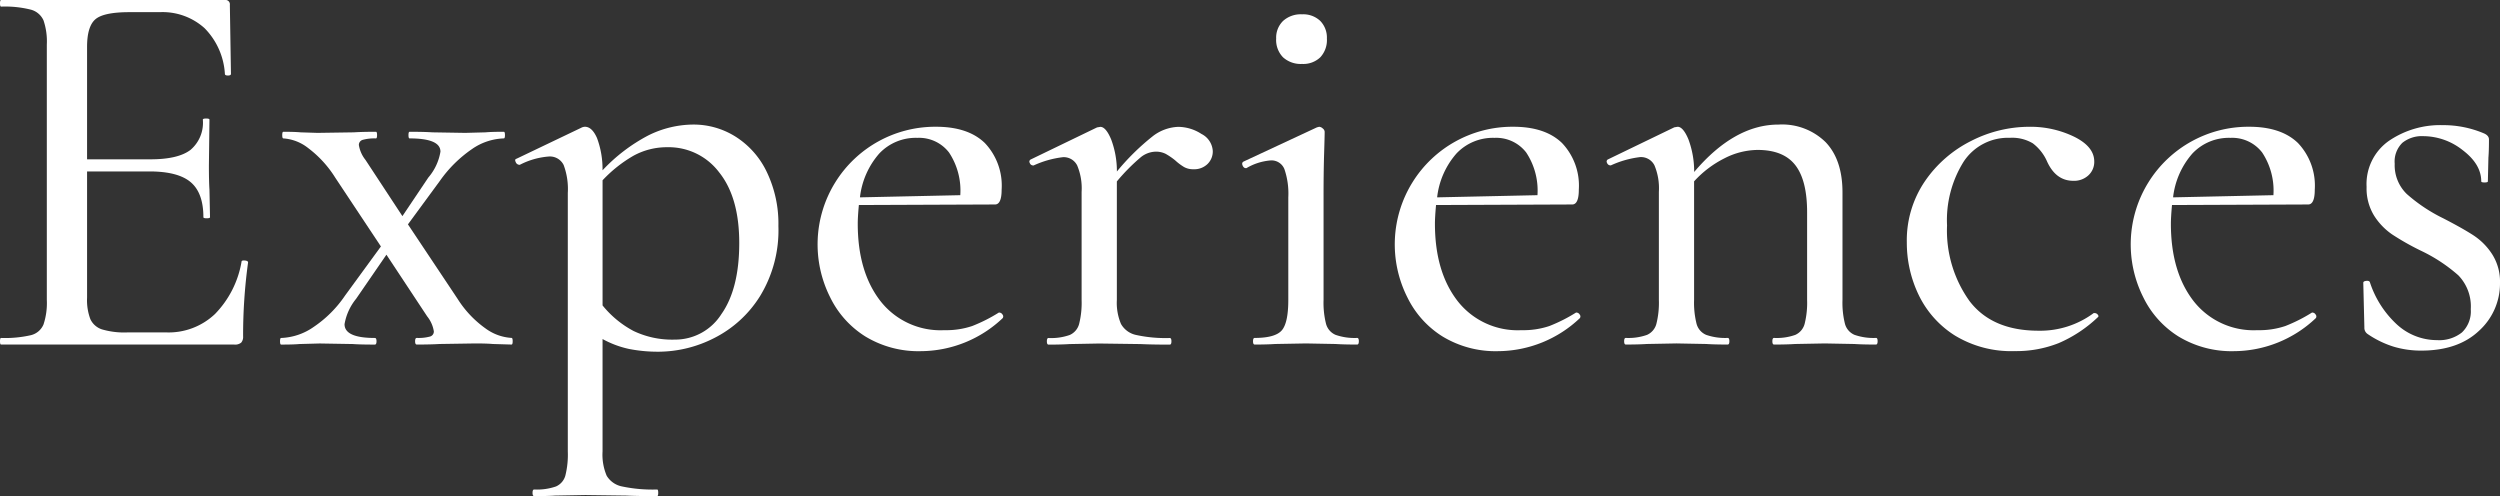 <svg xmlns="http://www.w3.org/2000/svg" width="344.656" height="68.399" viewBox="0 0 344.656 68.399">
  <rect x="0" y="0" width="344.656" height="68.399" fill="#333333" stroke="none"/>
  <g id="グループ_5756" data-name="グループ 5756" transform="translate(-430.717 -694.264)">
    <path id="パス_49849" data-name="パス 49849" d="M506.14,1024.8c.3.025.456.113.456.266a74.172,74.172,0,0,0-.685,10.183,1.207,1.207,0,0,1-.265.874,1.329,1.329,0,0,1-.951.267H472.547c-.1,0-.151-.153-.151-.456s.049-.456.151-.456a15.9,15.9,0,0,0,4.1-.38,2.533,2.533,0,0,0,1.748-1.483,9.379,9.379,0,0,0,.456-3.382V995.042a9.062,9.062,0,0,0-.456-3.344,2.659,2.659,0,0,0-1.748-1.481,14.528,14.528,0,0,0-4.1-.418c-.1,0-.151-.153-.151-.456s.049-.456.151-.456H503.4a.6.6,0,0,1,.684.683l.152,9.5q0,.23-.418.229t-.418-.229a9.773,9.773,0,0,0-2.812-6.307,8.648,8.648,0,0,0-6.155-2.2h-4.181q-3.573,0-4.712.988t-1.14,3.8v15.5h8.741q3.8,0,5.509-1.292a4.9,4.9,0,0,0,1.71-4.18c0-.1.153-.152.456-.152s.456.05.456.152l-.076,6.308q0,2.2.076,3.343l.077,3.8c0,.1-.153.152-.456.152s-.457-.049-.457-.152q0-3.342-1.748-4.825t-5.7-1.483H484.4v17.405a7.41,7.41,0,0,0,.456,2.964,2.675,2.675,0,0,0,1.6,1.406,10.874,10.874,0,0,0,3.5.418h5.4a9.289,9.289,0,0,0,6.687-2.546,13.563,13.563,0,0,0,3.649-7.183C505.684,1024.835,505.835,1024.771,506.14,1024.8Z" transform="translate(-41.679 -294.623)" fill="#fff"/>
    <path id="パス_49850" data-name="パス 49850" d="M543.074,1035.931c0,.3-.051.456-.152.456l-2.584-.076c-.558-.05-1.367-.077-2.432-.077l-4.939.077q-1.141.075-3.116.076c-.153,0-.229-.153-.229-.456s.076-.456.229-.456a6.059,6.059,0,0,0,1.824-.191.715.715,0,0,0,.531-.721,4.387,4.387,0,0,0-.912-2.052L525.67,1024l-4.18,6.08a7.525,7.525,0,0,0-1.595,3.5q0,1.9,4.179,1.9.23,0,.229.456c0,.3-.076.456-.229.456q-2.052,0-3.04-.076l-4.559-.077-2.813.077q-.76.075-2.508.076c-.1,0-.152-.153-.152-.456s.05-.456.152-.456a8.326,8.326,0,0,0,4.485-1.521,16.014,16.014,0,0,0,4.332-4.332l4.939-6.764-6.307-9.5a15.138,15.138,0,0,0-3.725-4.066,6.174,6.174,0,0,0-3.42-1.329c-.1,0-.151-.152-.151-.456s.049-.456.151-.456q1.6,0,2.356.076l2.356.075,5.017-.075q1.138-.077,3.04-.076c.1,0,.151.151.151.456s-.051.456-.151.456a6.149,6.149,0,0,0-1.787.189.726.726,0,0,0-.57.722,4.4,4.4,0,0,0,.912,2.053l5.092,7.752,3.572-5.321a7.3,7.3,0,0,0,1.672-3.572q0-1.824-4.256-1.823c-.1,0-.152-.152-.152-.456s.05-.456.152-.456q2.052,0,3.117.076l4.559.075,2.813-.075q.758-.077,2.507-.076c.1,0,.153.151.153.456s-.052.456-.153.456a8.109,8.109,0,0,0-4.408,1.481,17.523,17.523,0,0,0-4.408,4.37l-4.407,6,6.84,10.26a14.475,14.475,0,0,0,3.876,4.1,6.7,6.7,0,0,0,3.571,1.292Q543.074,1035.475,543.074,1035.931Z" transform="translate(-41.679 -294.623)" fill="#fff"/>
    <path id="パス_49851" data-name="パス 49851" d="M573.815,1007.734a11.716,11.716,0,0,1,4.294,4.865,16.443,16.443,0,0,1,1.6,7.448,17.407,17.407,0,0,1-2.547,9.689,15.863,15.863,0,0,1-6.346,5.777,17.012,17.012,0,0,1-7.523,1.861,20.666,20.666,0,0,1-4.181-.38,13.438,13.438,0,0,1-3.647-1.367v15.5a7.418,7.418,0,0,0,.569,3.344,3.188,3.188,0,0,0,2.128,1.481,20.3,20.3,0,0,0,4.826.418q.153,0,.153.456c0,.305-.051.456-.153.456q-2.734,0-4.256-.075l-5.624-.076-4.179.076q-1.065.075-2.888.075c-.152,0-.228-.151-.228-.456s.076-.456.228-.456a7.978,7.978,0,0,0,3-.418,2.3,2.3,0,0,0,1.292-1.481,11.873,11.873,0,0,0,.342-3.344v-35.645a9.458,9.458,0,0,0-.57-3.838,2.111,2.111,0,0,0-2.09-1.177,10.4,10.4,0,0,0-3.952,1.139h-.077a.565.565,0,0,1-.494-.38c-.125-.252-.088-.4.114-.456l8.893-4.255a1.227,1.227,0,0,1,.531-.153q.987,0,1.672,1.559a12.262,12.262,0,0,1,.761,4.445,23.679,23.679,0,0,1,6.269-4.788,14.027,14.027,0,0,1,6.271-1.519A10.842,10.842,0,0,1,573.815,1007.734Zm-1.975,24.472q2.467-3.494,2.47-9.8t-2.775-9.765a8.707,8.707,0,0,0-7.1-3.458,9.564,9.564,0,0,0-4.712,1.177,18.493,18.493,0,0,0-4.256,3.382v17.252a13.793,13.793,0,0,0,4.294,3.534,12.367,12.367,0,0,0,5.662,1.178A7.544,7.544,0,0,0,571.84,1032.206Z" transform="translate(-41.679 -294.623)" fill="#fff"/>
    <path id="パス_49852" data-name="パス 49852" d="M610.181,1031.979a.526.526,0,0,1,.418.265.407.407,0,0,1,.038.494,16.494,16.494,0,0,1-11.248,4.561,14.094,14.094,0,0,1-7.676-2.015,13.146,13.146,0,0,1-4.864-5.4,16.219,16.219,0,0,1,14.591-23.523q4.409,0,6.727,2.242a8.527,8.527,0,0,1,2.317,6.422q0,2.052-.912,2.052l-18.771.076q-.155,1.672-.153,2.584,0,6.612,3.117,10.641a10.5,10.5,0,0,0,8.816,4.027,11.251,11.251,0,0,0,3.838-.569,21.812,21.812,0,0,0,3.685-1.862Zm-16.569-21.926a11.026,11.026,0,0,0-2.66,6.042l13.832-.3a9.5,9.5,0,0,0-1.557-5.89,5.216,5.216,0,0,0-4.371-2.013A6.9,6.9,0,0,0,593.612,1010.053Z" transform="translate(-41.679 -294.623)" fill="#fff"/>
    <path id="パス_49853" data-name="パス 49853" d="M638.034,1007.354a2.816,2.816,0,0,1,1.559,2.357,2.419,2.419,0,0,1-.723,1.785,2.613,2.613,0,0,1-1.937.723,2.557,2.557,0,0,1-1.292-.3,7.391,7.391,0,0,1-1.216-.911,9.07,9.07,0,0,0-1.33-.912,2.971,2.971,0,0,0-1.407-.3,3.393,3.393,0,0,0-2.013.761,26.9,26.9,0,0,0-3.307,3.344v16.339a7.456,7.456,0,0,0,.57,3.306,3.131,3.131,0,0,0,2.09,1.521,18.884,18.884,0,0,0,4.637.418c.151,0,.228.152.228.456s-.077.456-.228.456q-2.509,0-4.028-.076l-5.7-.077-4.1.077q-1.066.075-2.889.076c-.151,0-.227-.153-.227-.456s.076-.456.227-.456a7.677,7.677,0,0,0,2.926-.418,2.3,2.3,0,0,0,1.292-1.521,11.87,11.87,0,0,0,.343-3.306v-14.895a8.148,8.148,0,0,0-.609-3.648,2.073,2.073,0,0,0-1.975-1.14,13.382,13.382,0,0,0-4.028,1.14h-.077a.491.491,0,0,1-.456-.342.333.333,0,0,1,.153-.494l9.12-4.409.456-.076q.759,0,1.481,1.71a12.463,12.463,0,0,1,.8,4.446,32.58,32.58,0,0,1,4.941-4.864,6.1,6.1,0,0,1,3.5-1.292A5.955,5.955,0,0,1,638.034,1007.354Z" transform="translate(-41.679 -294.623)" fill="#fff"/>
    <path id="パス_49854" data-name="パス 49854" d="M645.141,1035.931c0-.3.075-.456.227-.456q2.811,0,3.724-1.027t.912-4.218v-14.135a10.391,10.391,0,0,0-.531-3.876,1.911,1.911,0,0,0-1.9-1.216,7.777,7.777,0,0,0-3.343,1.063h-.077q-.3,0-.456-.379c-.1-.253-.05-.43.153-.533l10.107-4.712.3-.076a.786.786,0,0,1,.494.229.626.626,0,0,1,.267.456q0,.531-.077,3.04t-.076,5.928v14.211a11.914,11.914,0,0,0,.342,3.306,2.3,2.3,0,0,0,1.33,1.521,7.99,7.99,0,0,0,2.964.418q.228,0,.228.456c0,.3-.076.456-.228.456q-1.9,0-2.964-.076l-4.1-.077-4.256.077q-1.067.075-2.813.076C645.216,1036.387,645.141,1036.234,645.141,1035.931Zm4.141-39.141a3.409,3.409,0,0,1-.95-2.584,3.215,3.215,0,0,1,.95-2.432,3.629,3.629,0,0,1,2.622-.912,3.389,3.389,0,0,1,2.508.912,3.285,3.285,0,0,1,.912,2.432,3.489,3.489,0,0,1-.912,2.584,3.389,3.389,0,0,1-2.508.912A3.628,3.628,0,0,1,649.282,996.79Z" transform="translate(-41.679 -294.623)" fill="#fff"/>
    <path id="パス_49855" data-name="パス 49855" d="M689.752,1031.979a.526.526,0,0,1,.418.265.406.406,0,0,1,.038.494,16.494,16.494,0,0,1-11.248,4.561,14.1,14.1,0,0,1-7.676-2.015,13.146,13.146,0,0,1-4.864-5.4,16.22,16.22,0,0,1,14.592-23.523q4.407,0,6.726,2.242a8.528,8.528,0,0,1,2.318,6.422q0,2.052-.912,2.052l-18.772.076q-.153,1.672-.152,2.584,0,6.612,3.116,10.641a10.5,10.5,0,0,0,8.816,4.027,11.251,11.251,0,0,0,3.838-.569,21.853,21.853,0,0,0,3.686-1.862Zm-16.568-21.926a11.027,11.027,0,0,0-2.661,6.042l13.832-.3a9.5,9.5,0,0,0-1.557-5.89,5.213,5.213,0,0,0-4.37-2.013A6.9,6.9,0,0,0,673.184,1010.053Z" transform="translate(-41.679 -294.623)" fill="#fff"/>
    <path id="パス_49856" data-name="パス 49856" d="M731.248,1035.931c0,.3-.076.456-.228.456q-1.9,0-2.964-.076l-4.1-.077-4.1.077q-1.065.075-2.888.076c-.152,0-.229-.153-.229-.456s.077-.456.229-.456a7.684,7.684,0,0,0,2.926-.418,2.31,2.31,0,0,0,1.292-1.521,11.914,11.914,0,0,0,.342-3.306v-12.084q0-4.406-1.634-6.5t-5.206-2.089a10.2,10.2,0,0,0-4.522,1.139,14.372,14.372,0,0,0-4.219,3.193v16.339a11.91,11.91,0,0,0,.343,3.306,2.3,2.3,0,0,0,1.33,1.521,7.986,7.986,0,0,0,2.964.418q.228,0,.228.456c0,.3-.076.456-.228.456q-1.9,0-2.964-.076l-4.1-.077-4.1.077q-1.066.075-2.888.076c-.152,0-.228-.153-.228-.456s.076-.456.228-.456a7.671,7.671,0,0,0,2.925-.418,2.3,2.3,0,0,0,1.292-1.521,11.87,11.87,0,0,0,.343-3.306v-14.895a8.165,8.165,0,0,0-.608-3.648,2.074,2.074,0,0,0-1.976-1.14,13.39,13.39,0,0,0-4.028,1.14h-.076a.49.49,0,0,1-.456-.342.332.332,0,0,1,.152-.494l9.12-4.409.456-.076q.759,0,1.482,1.71a12.71,12.71,0,0,1,.8,4.523q5.548-6.537,11.629-6.536a8.552,8.552,0,0,1,6.5,2.431q2.317,2.433,2.319,6.916v14.82a11.914,11.914,0,0,0,.342,3.306,2.292,2.292,0,0,0,1.33,1.521,7.985,7.985,0,0,0,2.964.418Q731.248,1035.475,731.248,1035.931Z" transform="translate(-41.679 -294.623)" fill="#fff"/>
    <path id="パス_49857" data-name="パス 49857" d="M741.888,1035.133a13.523,13.523,0,0,1-4.979-5.586,16.535,16.535,0,0,1-1.634-7.221,14.48,14.48,0,0,1,2.508-8.473,16.831,16.831,0,0,1,6.384-5.548,17.647,17.647,0,0,1,7.98-1.939,13.816,13.816,0,0,1,6.194,1.368q2.773,1.368,2.774,3.42a2.513,2.513,0,0,1-.8,1.9,2.9,2.9,0,0,1-2.089.759q-2.435,0-3.649-2.736a6.313,6.313,0,0,0-1.937-2.432,5.545,5.545,0,0,0-3.155-.759,7.314,7.314,0,0,0-6.383,3.3,15.185,15.185,0,0,0-2.281,8.779,16.689,16.689,0,0,0,3.116,10.45q3.117,4.066,9.5,4.065a12.38,12.38,0,0,0,7.6-2.431h.152a.546.546,0,0,1,.418.227c.126.153.115.28-.038.38a18.268,18.268,0,0,1-5.358,3.534,15.843,15.843,0,0,1-6.042,1.1A14.933,14.933,0,0,1,741.888,1035.133Z" transform="translate(-41.679 -294.623)" fill="#fff"/>
    <path id="パス_49858" data-name="パス 49858" d="M791.212,1031.979a.526.526,0,0,1,.418.265.406.406,0,0,1,.038.494,16.494,16.494,0,0,1-11.248,4.561,14.1,14.1,0,0,1-7.676-2.015,13.146,13.146,0,0,1-4.864-5.4,16.22,16.22,0,0,1,14.592-23.523q4.407,0,6.726,2.242a8.528,8.528,0,0,1,2.318,6.422q0,2.052-.912,2.052l-18.772.076c-.1,1.115-.152,1.977-.152,2.584q0,6.612,3.116,10.641a10.5,10.5,0,0,0,8.816,4.027,11.251,11.251,0,0,0,3.838-.569,21.853,21.853,0,0,0,3.686-1.862Zm-16.568-21.926a11.027,11.027,0,0,0-2.661,6.042l13.832-.3a9.5,9.5,0,0,0-1.557-5.89,5.213,5.213,0,0,0-4.37-2.013A6.9,6.9,0,0,0,774.644,1010.053Z" transform="translate(-41.679 -294.623)" fill="#fff"/>
    <path id="パス_49859" data-name="パス 49859" d="M804.208,1015.639a22.416,22.416,0,0,0,5.016,3.343q2.66,1.37,4.18,2.357a8.809,8.809,0,0,1,2.584,2.622,7.023,7.023,0,0,1,1.064,3.913,8.777,8.777,0,0,1-2.888,6.612q-2.891,2.738-7.98,2.737a13.117,13.117,0,0,1-3.762-.533,13.367,13.367,0,0,1-3.61-1.748,1.021,1.021,0,0,1-.457-.912l-.151-6.156c0-.151.139-.239.418-.266s.442.038.494.191a13.646,13.646,0,0,0,3.8,5.889,8.166,8.166,0,0,0,5.472,2.09,5.026,5.026,0,0,0,3.42-1.063,4.019,4.019,0,0,0,1.215-3.193,6.156,6.156,0,0,0-1.71-4.673,22.1,22.1,0,0,0-5.129-3.382,35.515,35.515,0,0,1-4.028-2.28,8.932,8.932,0,0,1-2.47-2.584,7.168,7.168,0,0,1-1.026-3.953,7.265,7.265,0,0,1,3.078-6.345,12.538,12.538,0,0,1,7.409-2.166,14.341,14.341,0,0,1,5.7,1.139c.456.2.684.483.684.836q0,1.6-.076,2.508l-.076,3.269c0,.1-.152.151-.456.151s-.456-.05-.456-.151q0-2.356-2.546-4.294a8.816,8.816,0,0,0-5.434-1.939,4.293,4.293,0,0,0-2.888.912,3.606,3.606,0,0,0-1.064,2.888A5.515,5.515,0,0,0,804.208,1015.639Z" transform="translate(-41.679 -294.623)" fill="#fff"/>
  </g>
</svg>
